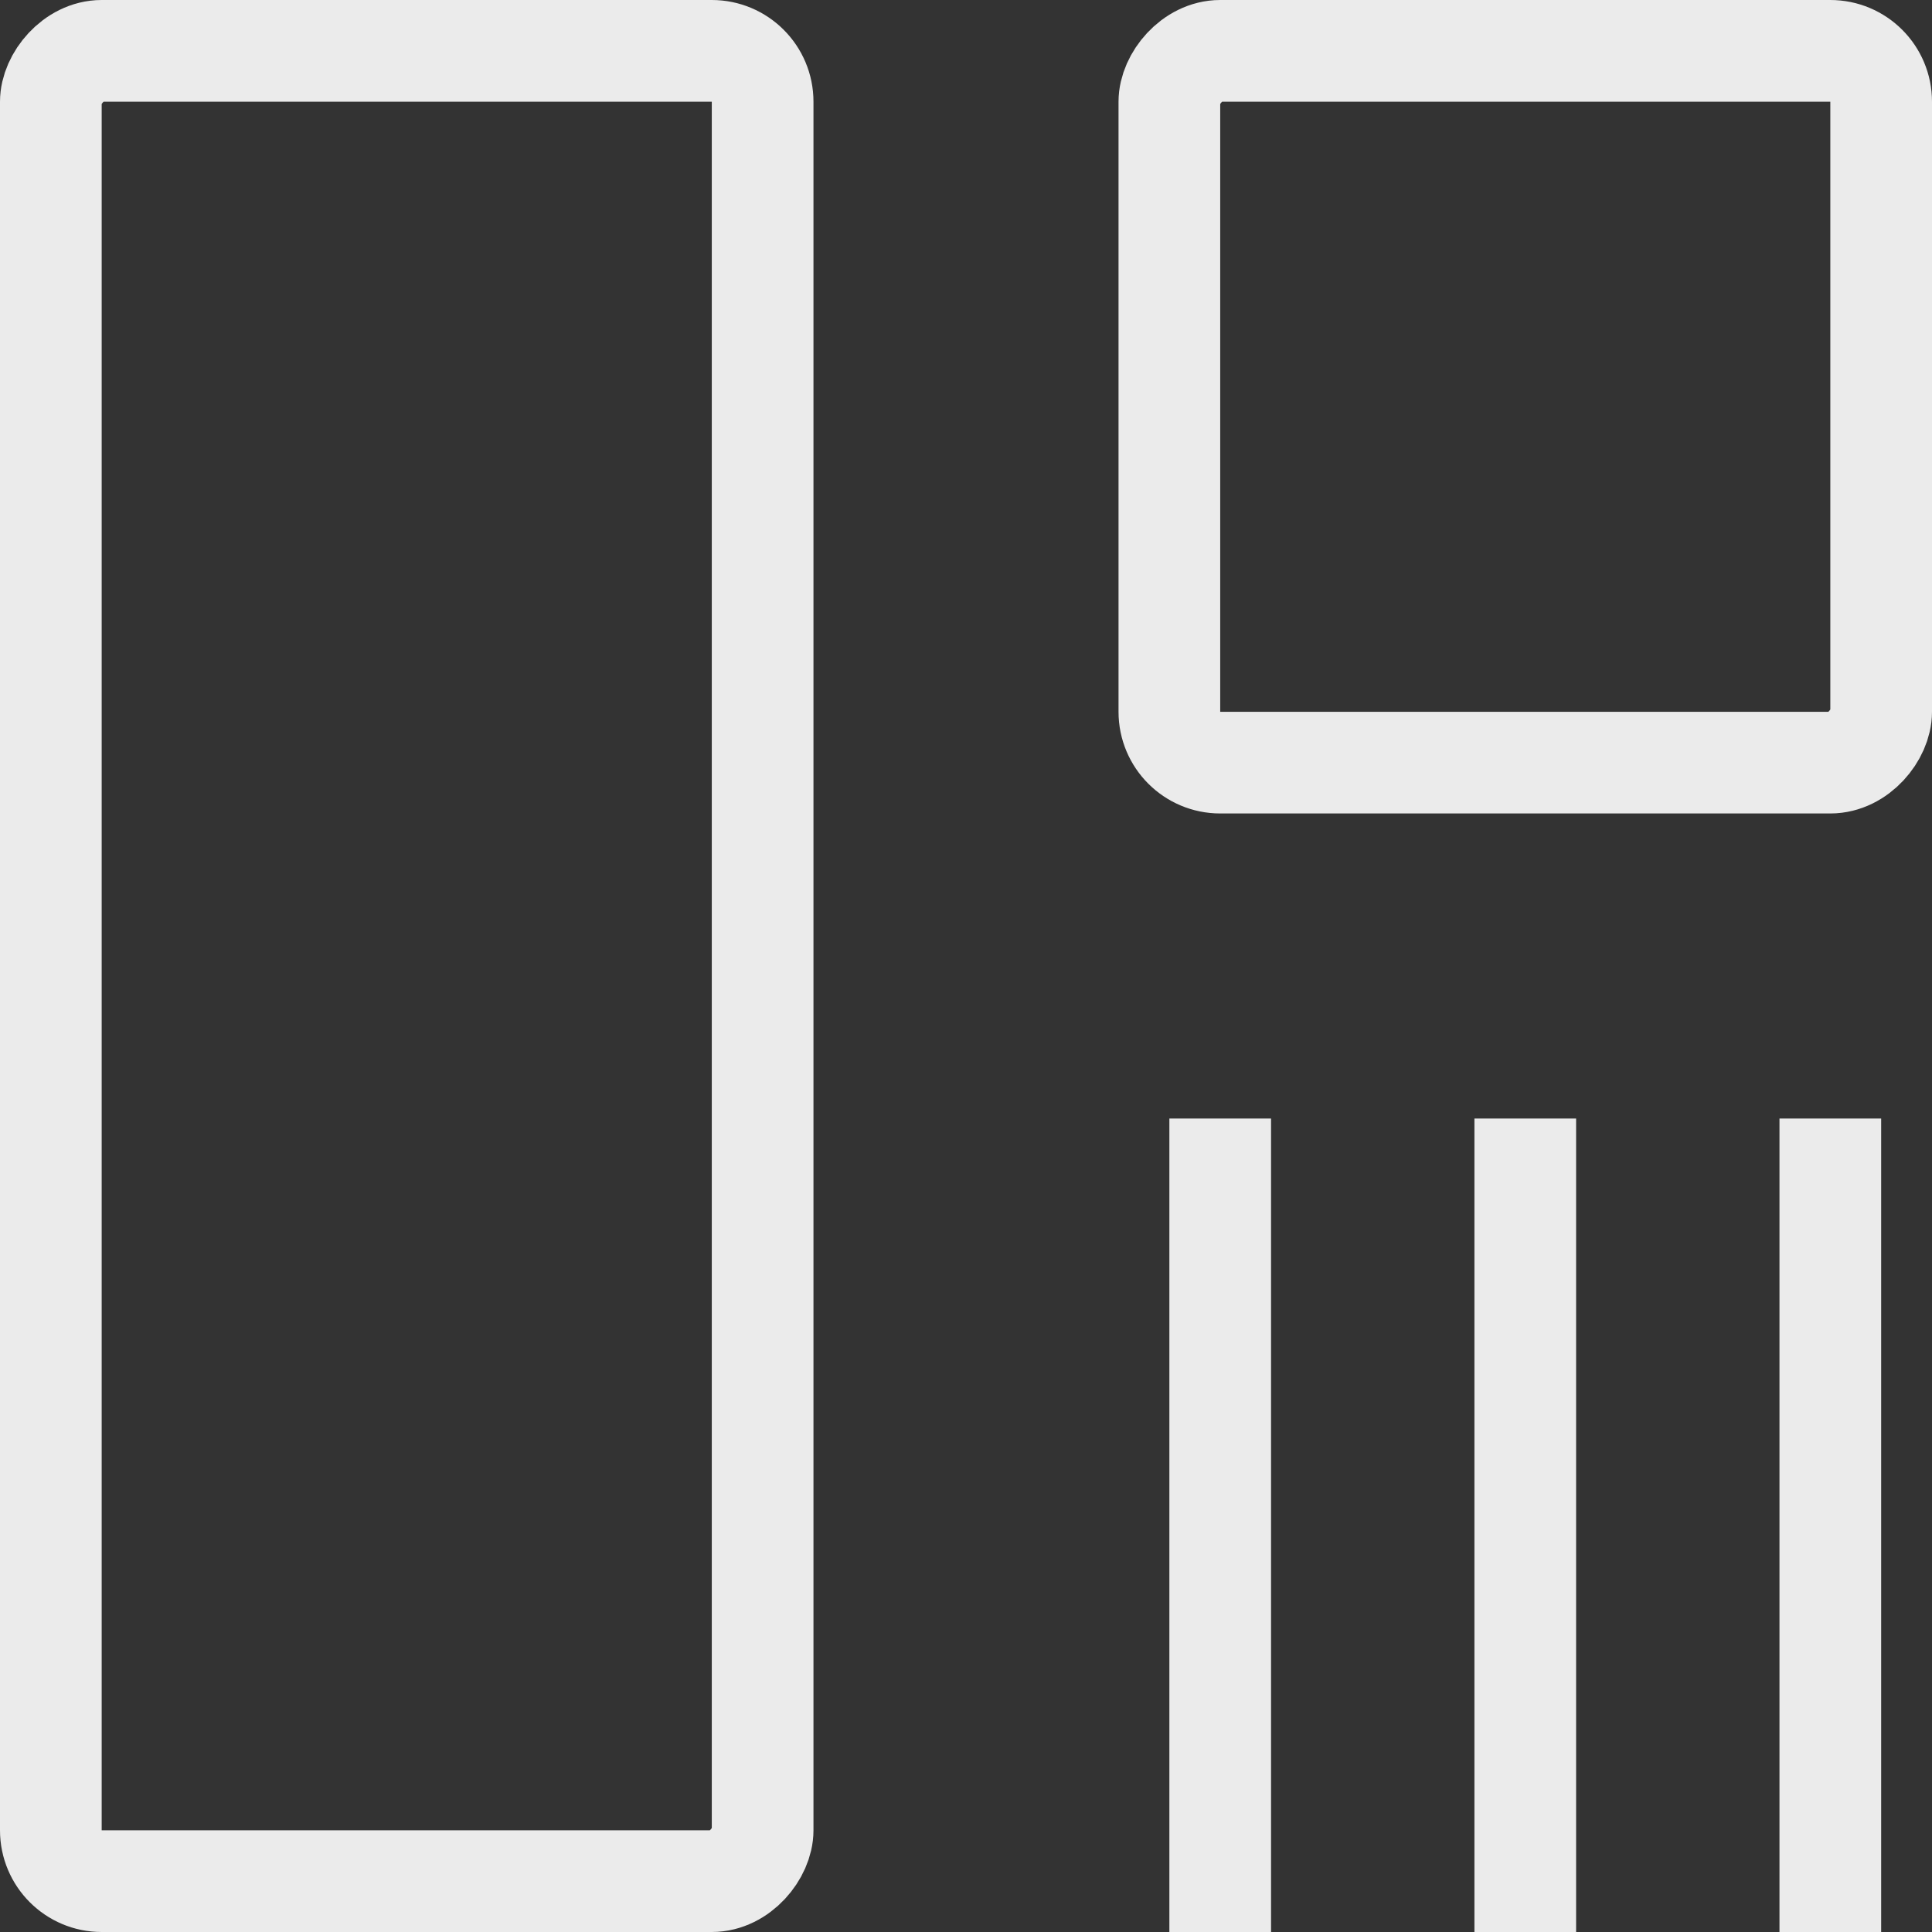 <?xml version="1.0" encoding="UTF-8"?> <svg xmlns="http://www.w3.org/2000/svg" width="38" height="38" viewBox="0 0 38 38" fill="none"><rect x="0" y="0" width="38" height="38" fill="#333333" stroke="none"/> <rect width="2" height="16" transform="matrix(-1 0 0 1 37 22)" fill="#EBEBEB"></rect> <rect width="2" height="16" transform="matrix(-1 0 0 1 31 22)" fill="#EBEBEB"></rect> <rect width="2" height="16" transform="matrix(-1 0 0 1 25 22)" fill="#EBEBEB"></rect> <rect x="-1" y="1" width="14" height="36" rx="1" transform="matrix(-1 0 0 1 14 0)" stroke="#EBEBEB" stroke-width="2"></rect> <rect x="-1" y="1" width="14" height="14" rx="1" transform="matrix(-1 0 0 1 36 0)" stroke="#EBEBEB" stroke-width="2"></rect> </svg> 